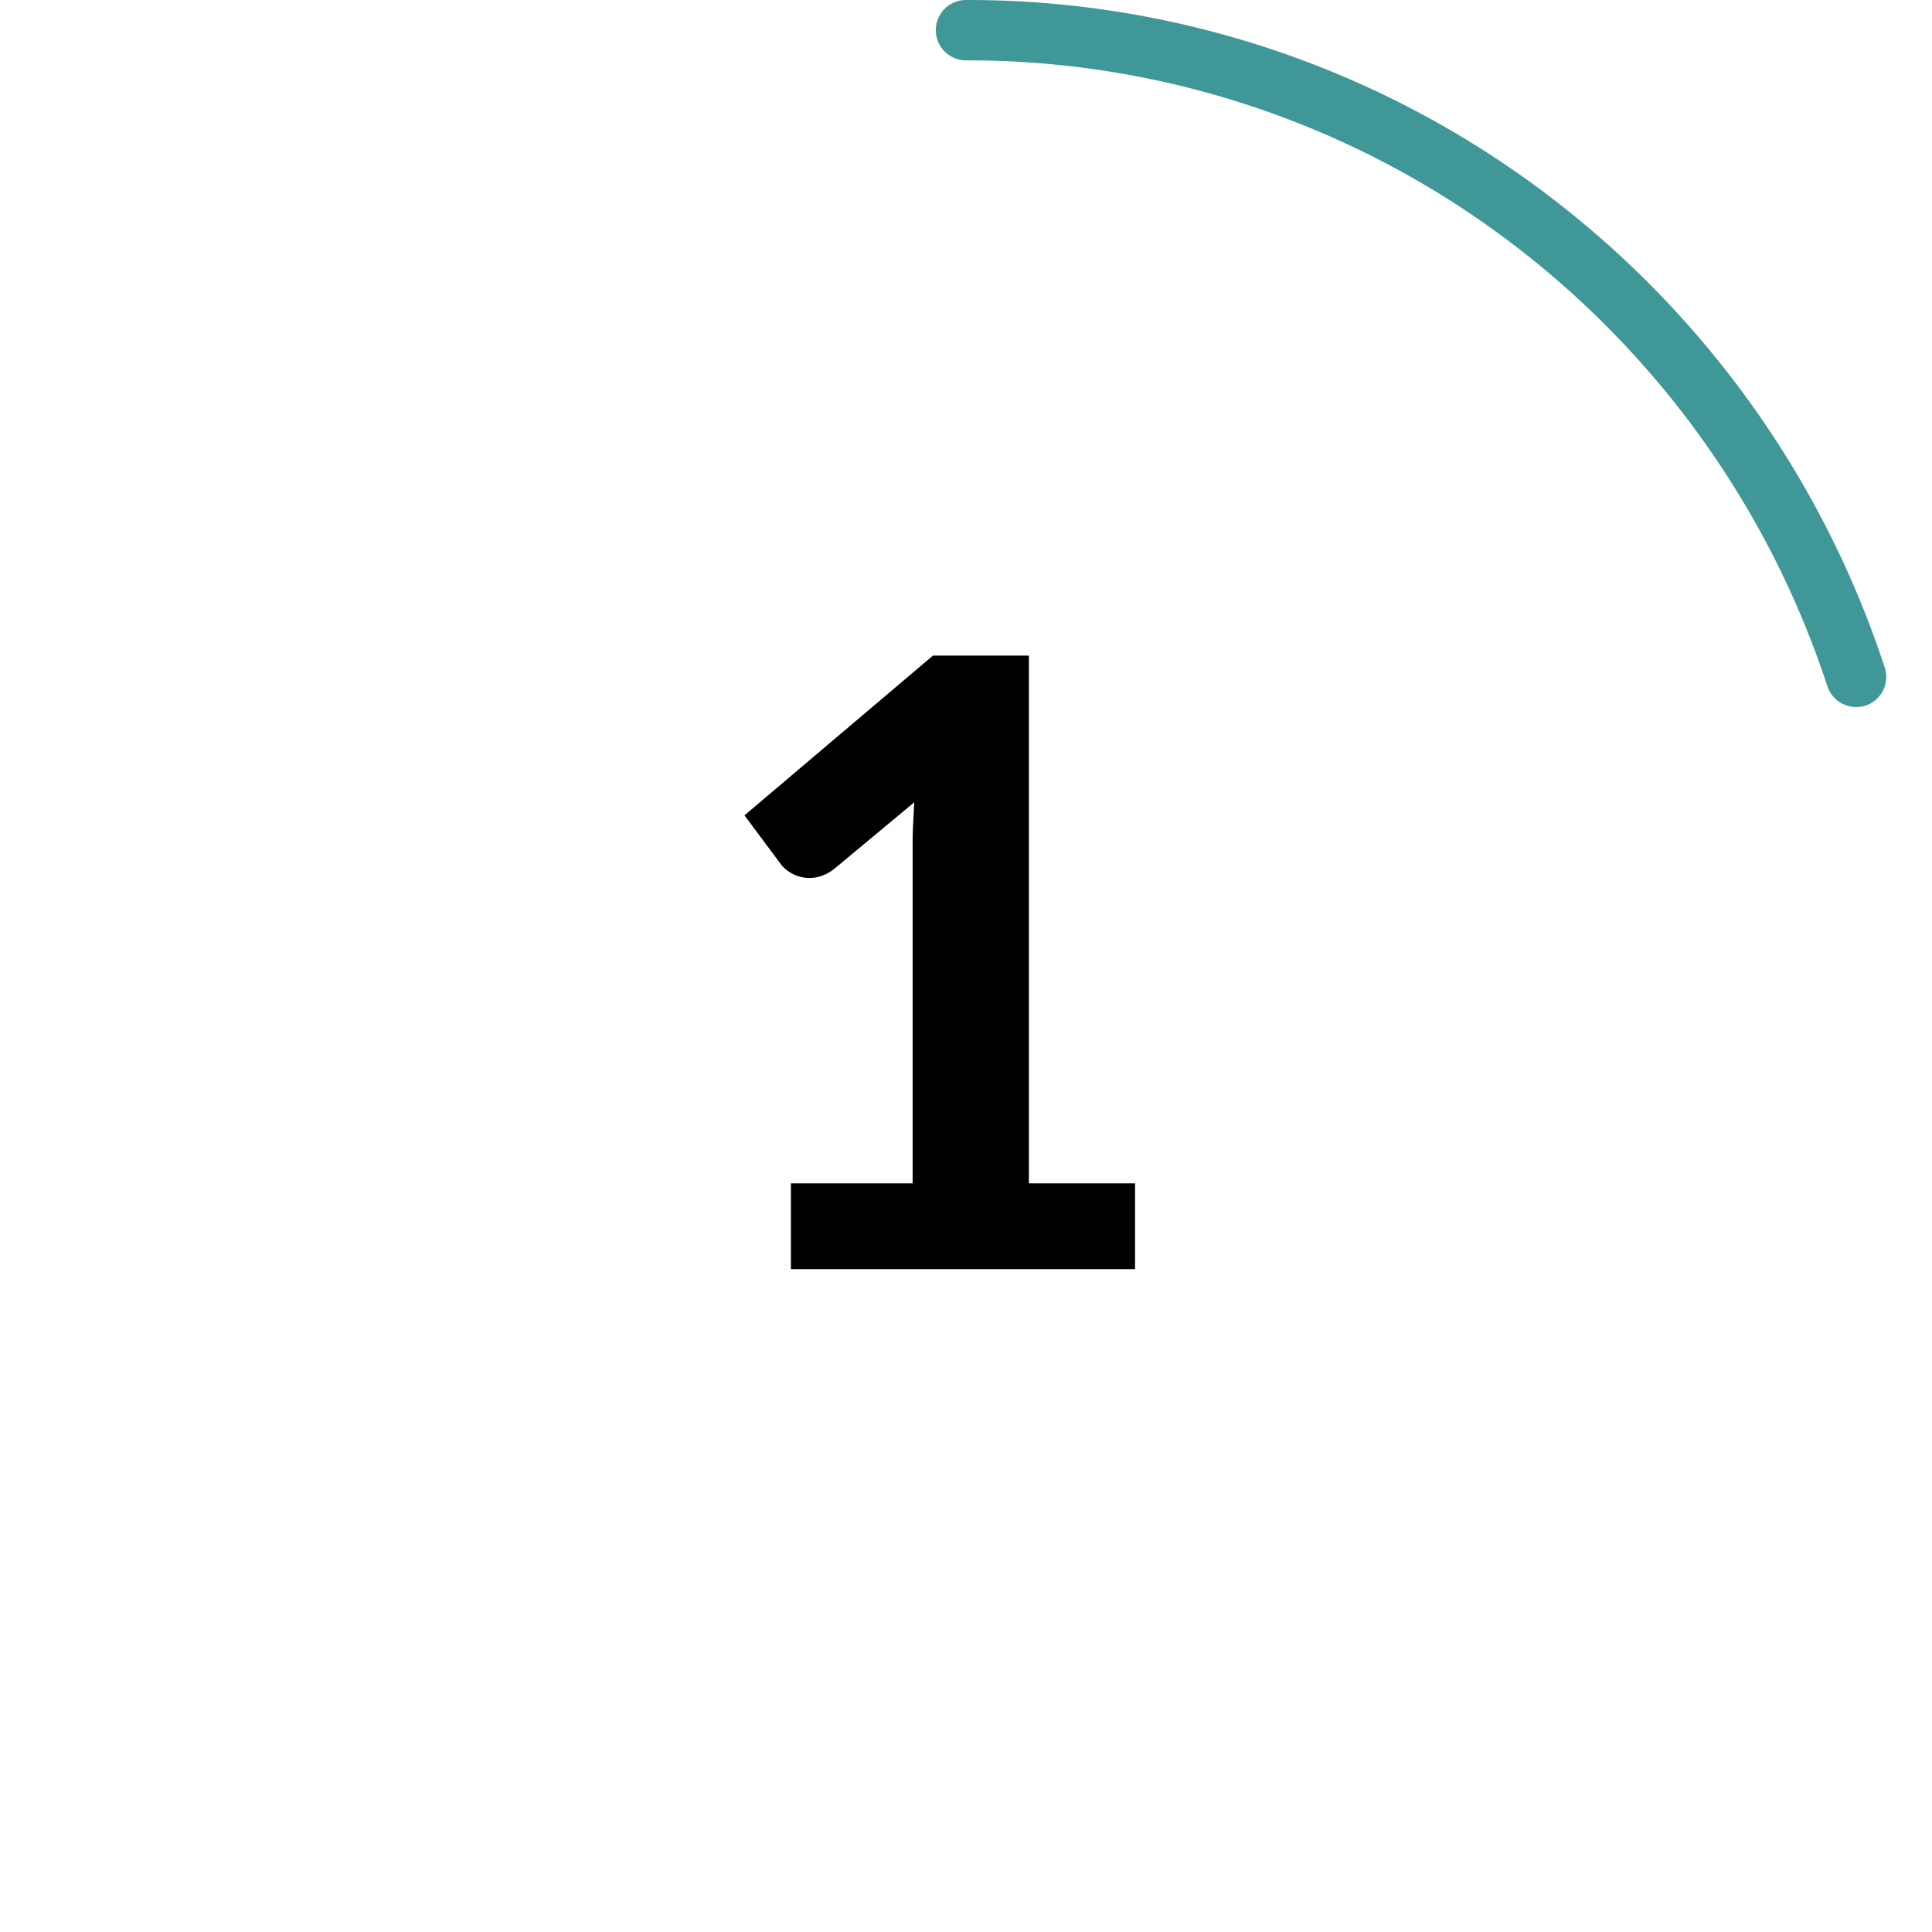 <svg xmlns="http://www.w3.org/2000/svg" viewBox="0 0 64 64"><defs><style>.cls-1{fill:#3f9797;}</style></defs><g id="Circle"><g id="Colour"><path class="cls-1" d="M61.484,23.42a1,1,0,0,1-.951-.691,30.251,30.251,0,0,0-10.9-15A29.768,29.768,0,0,0,32,2a1,1,0,0,1,0-2A31.758,31.758,0,0,1,50.807,6.116a32.265,32.265,0,0,1,11.628,16,1,1,0,0,1-.642,1.26A1.012,1.012,0,0,1,61.484,23.42Z"/></g></g><g id="Lato"><path d="M37.6,39.2v2.842H26.2V39.2h4.032V28.088c0-.243,0-.49.014-.742s.023-.509.042-.77l-2.66,2.212a1.4,1.4,0,0,1-.546.266,1.227,1.227,0,0,1-.5.007,1.21,1.21,0,0,1-.42-.168,1.157,1.157,0,0,1-.28-.245L24.661,27.01l6.244-5.292h3.178V39.2Z"/></g></svg>